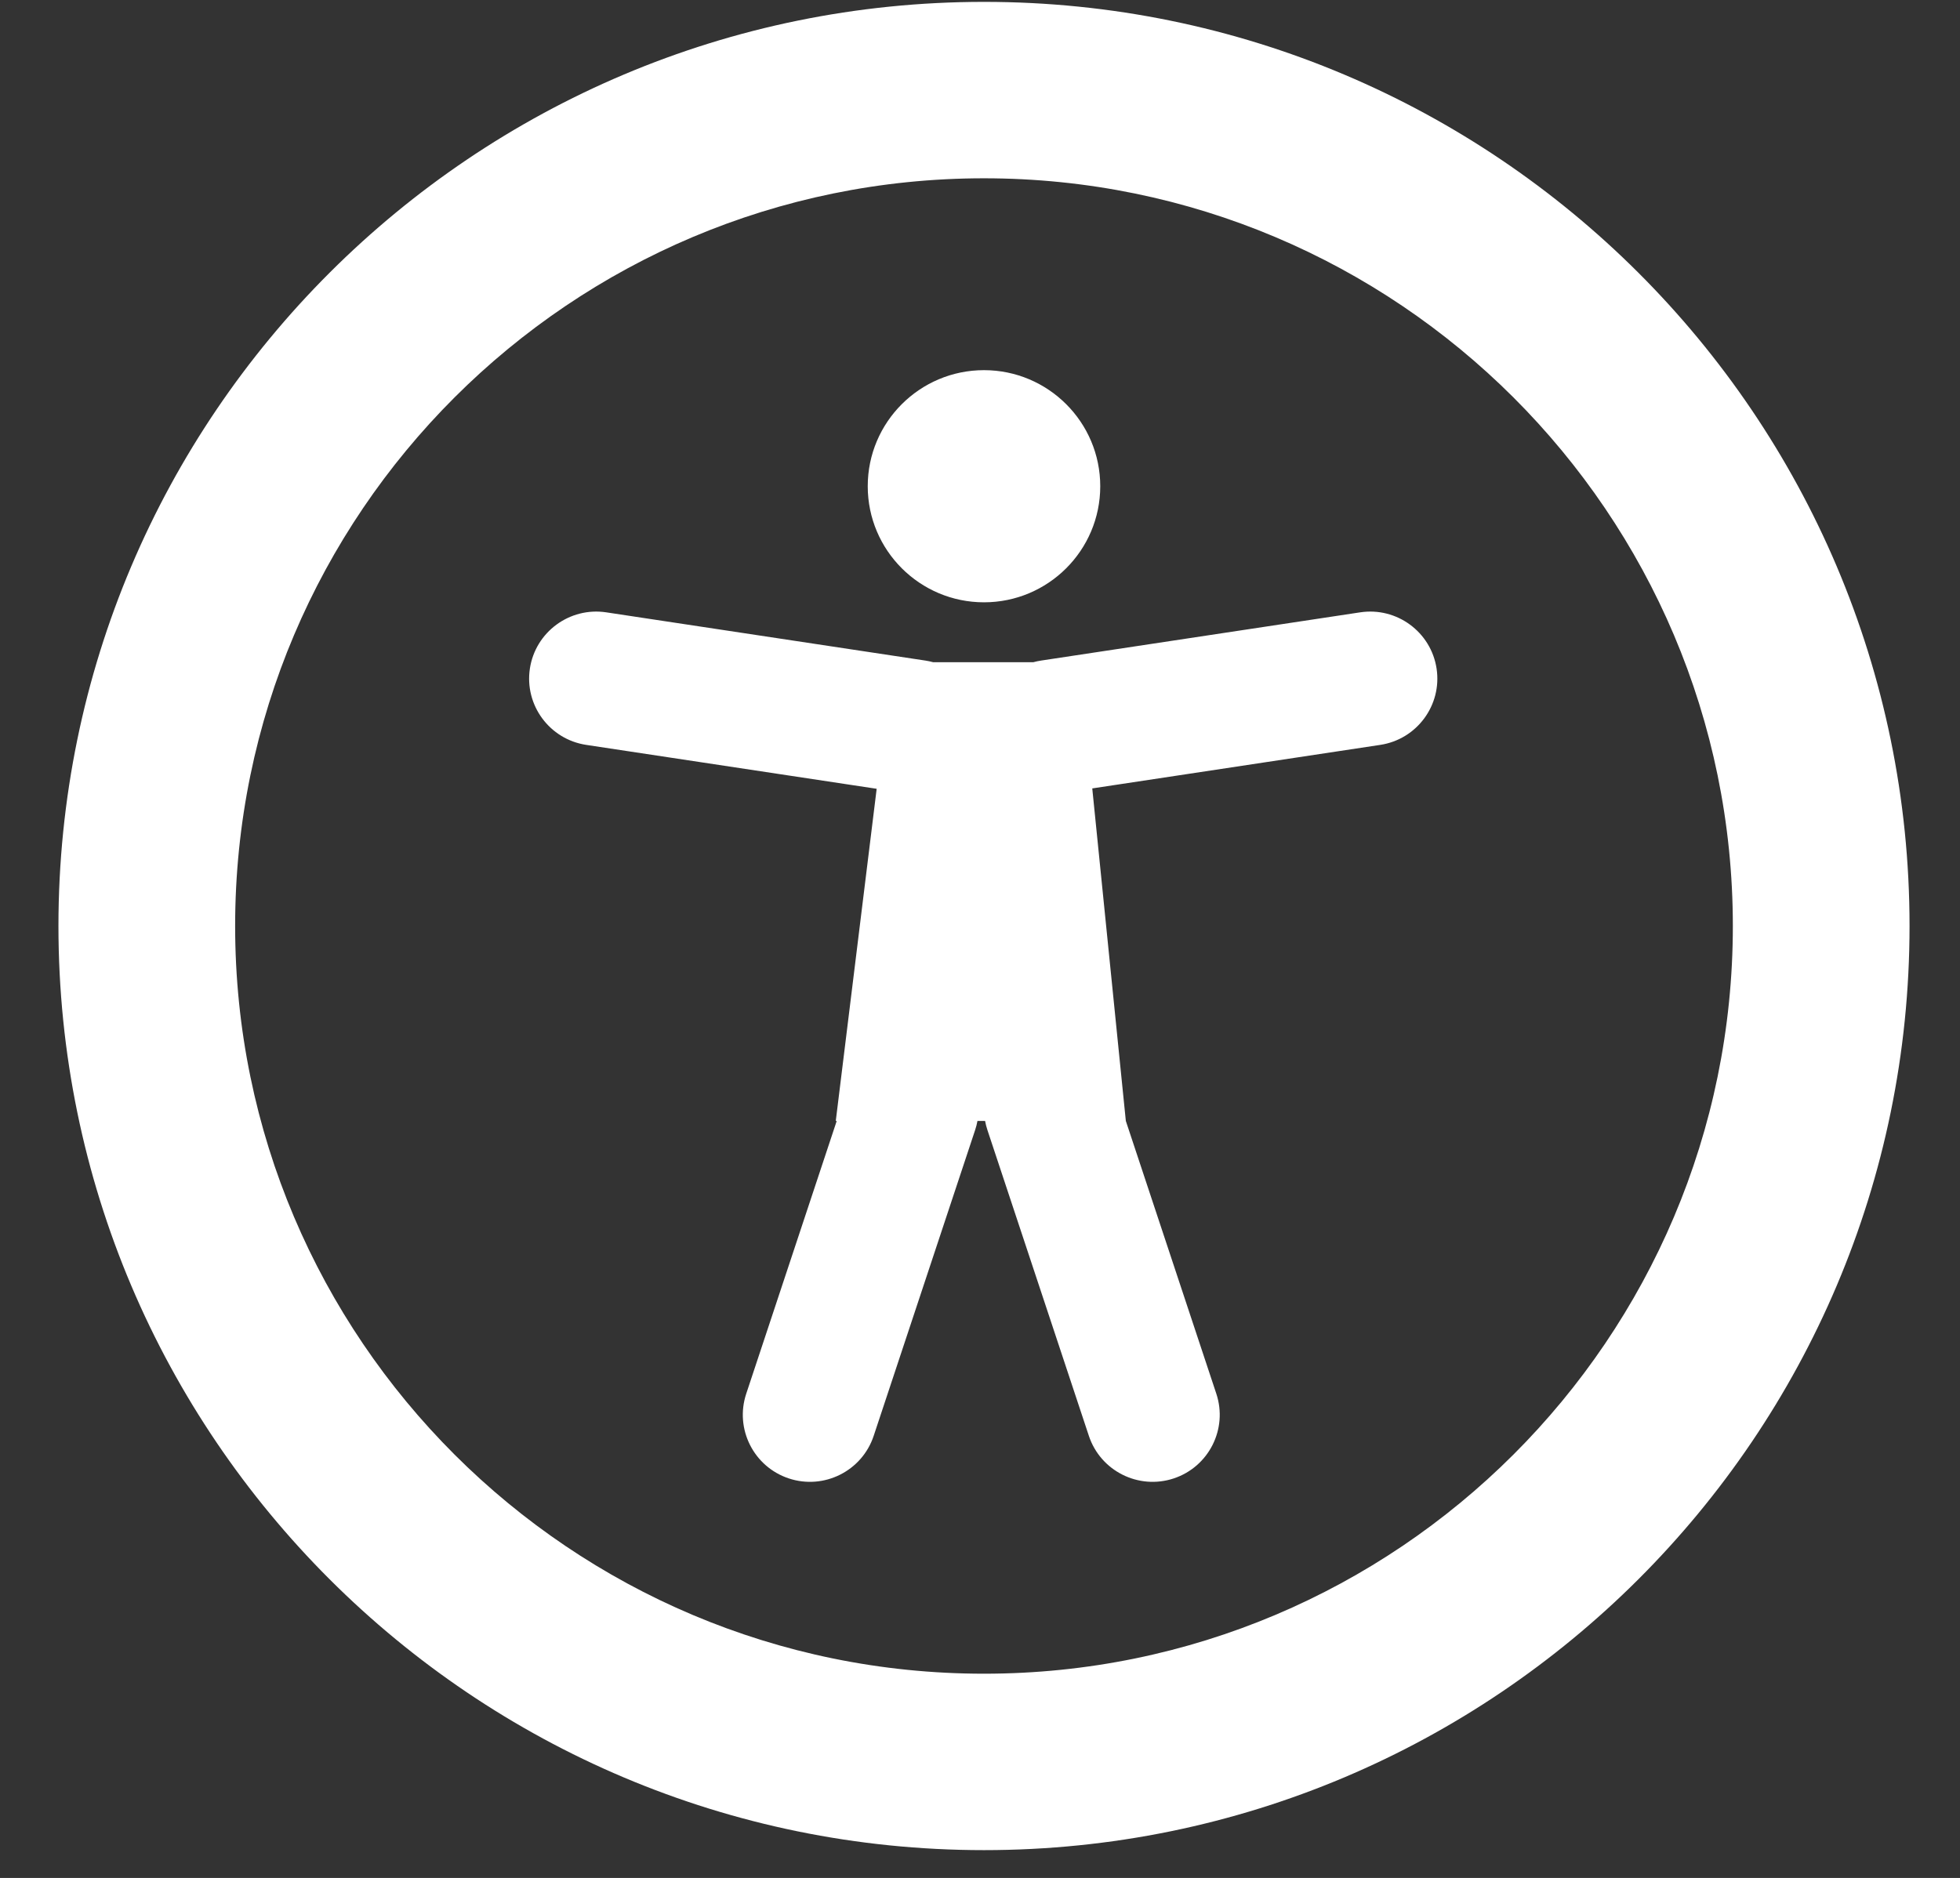 <?xml version="1.0" encoding="UTF-8" standalone="no"?>
<!DOCTYPE svg PUBLIC "-//W3C//DTD SVG 1.1//EN" "http://www.w3.org/Graphics/SVG/1.1/DTD/svg11.dtd">
<svg width="100%" height="100%" viewBox="0 0 793 760" version="1.1" xmlns="http://www.w3.org/2000/svg" xmlns:xlink="http://www.w3.org/1999/xlink" xml:space="preserve" xmlns:serif="http://www.serif.com/" style="fill-rule:evenodd;clip-rule:evenodd;stroke-linejoin:round;stroke-miterlimit:2;">
    <rect x="0" y="0" width="793" height="760" fill="#333333" stroke="none"/>
    <g id="Plan-de-travail1" serif:id="Plan de travail1" transform="matrix(0.774,0,0,0.988,0,0)">
        <rect x="0" y="0" width="1024" height="768" style="fill:none;"/>
        <g transform="matrix(1.636,0,0,1.28,-306.911,-99.71)">
            <path d="M502,134.953C634.057,134.953 741.271,242.166 741.271,374.224C741.271,506.281 634.057,613.494 502,613.494C369.943,613.494 262.729,506.281 262.729,374.224C262.729,242.166 369.943,134.953 502,134.953ZM502,196.351C481.499,196.351 464.855,212.995 464.855,233.496C464.855,253.997 481.499,270.641 502,270.641C522.501,270.641 539.145,253.997 539.145,233.496C539.145,212.995 522.501,196.351 502,196.351ZM467.709,330.314L454.642,436.602L454.944,436.602L426.03,523.9C422.308,535.138 428.41,547.283 439.647,551.005C450.885,554.726 463.03,548.625 466.752,537.387L499.172,439.502C499.491,438.54 499.737,437.571 499.915,436.602L502.349,436.602C502.527,437.571 502.773,438.54 503.092,439.502L535.512,537.387C539.234,548.625 551.379,554.726 562.617,551.005C573.854,547.283 579.956,535.138 576.234,523.9L547.32,436.602L536.594,330.195L628.615,316.265C640.319,314.493 648.383,303.552 646.611,291.848C644.84,280.143 633.899,272.079 622.194,273.851L520.241,289.285C519.401,289.412 518.58,289.586 517.78,289.805L485.737,289.805C484.937,289.586 484.116,289.412 483.276,289.285L381.322,273.851C369.618,272.079 358.677,280.143 356.905,291.848C355.133,303.552 363.197,314.493 374.902,316.265L467.709,330.314ZM502,78.496C665.216,78.496 797.728,211.007 797.728,374.224C797.728,537.44 665.216,669.951 502,669.951C338.784,669.951 206.272,537.44 206.272,374.224C206.272,211.007 338.784,78.496 502,78.496Z" style="fill:white;"/>
        </g>
    </g>
</svg>
